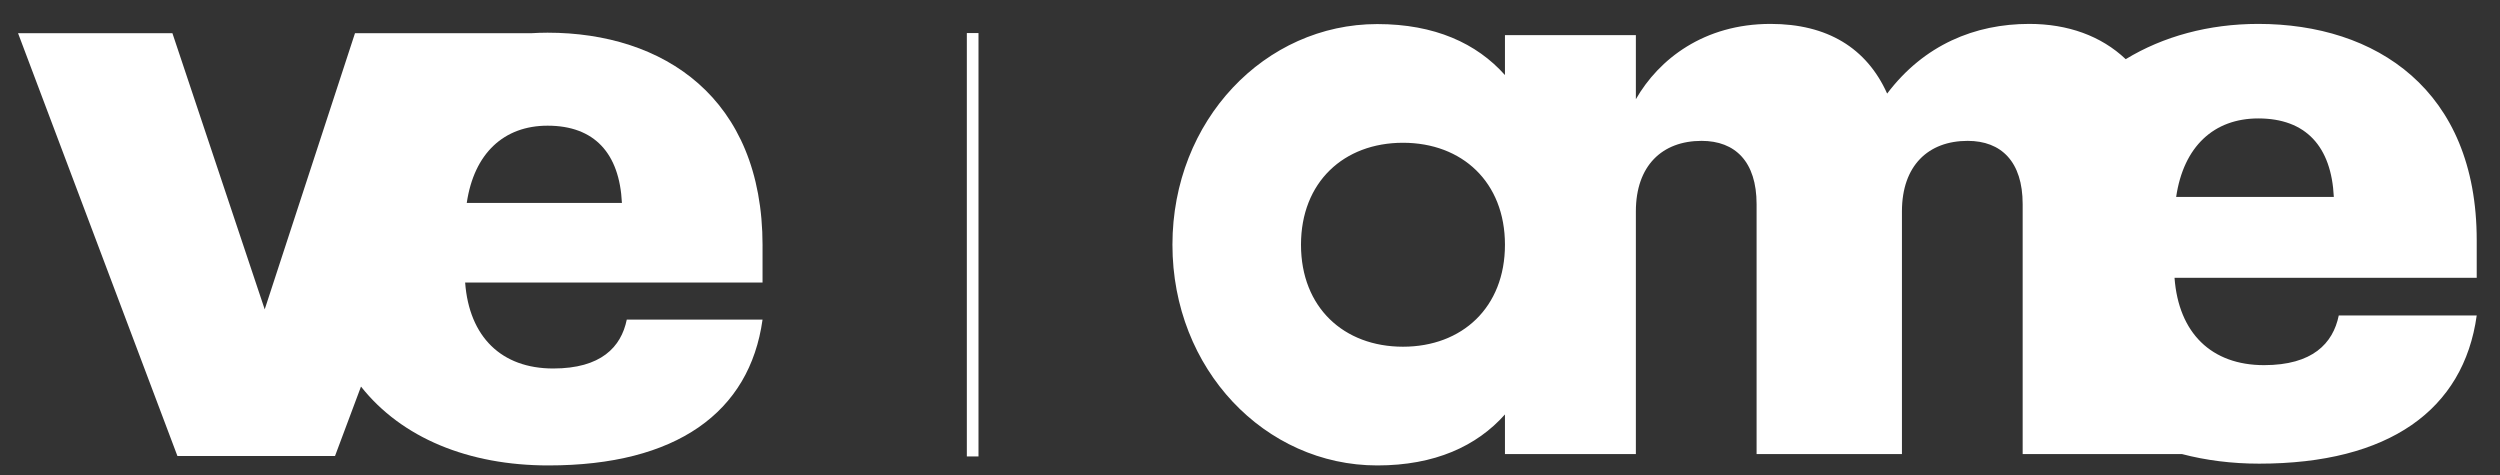 <svg width="121" height="23" viewBox="0 0 121 23" fill="none" xmlns="http://www.w3.org/2000/svg">
<rect x="0" y="0" width="121" height="23" fill="#333333" stroke="none"/>
<g id="Logo_VE-AME_2024_White 1">
<g id="Group">
<g id="Layer_1">
<g id="Group_2">
<path id="Vector" d="M105.326 9.531C105.684 7.089 107.154 5.732 109.301 5.732C111.606 5.732 112.839 7.089 112.957 9.531H105.326H105.326ZM72.84 11.846C72.84 14.88 70.766 16.781 67.904 16.781C65.042 16.781 62.968 14.88 62.968 11.846C62.968 8.812 65.042 6.91 67.904 6.91C70.766 6.91 72.84 8.812 72.84 11.846ZM105.247 13.447H119.873V11.624C119.873 4.336 114.984 1.157 109.301 1.157C106.902 1.157 104.698 1.76 102.885 2.864C101.693 1.735 100.081 1.157 98.214 1.157C95.591 1.157 93.127 2.164 91.338 4.529C90.345 2.32 88.437 1.157 85.694 1.157C82.475 1.157 80.288 2.862 79.176 4.801V1.7H72.84V3.633C71.472 2.096 69.439 1.165 66.66 1.165C61.226 1.165 56.746 5.818 56.746 11.846C56.746 17.875 61.226 22.527 66.66 22.527C69.439 22.527 71.472 21.597 72.84 20.059V21.976H79.176V10.229C79.176 8.02 80.448 6.818 82.356 6.818C83.985 6.818 85.019 7.825 85.019 9.88V21.976H92.054V10.229C92.054 8.02 93.325 6.818 95.234 6.818C96.863 6.818 97.897 7.825 97.897 9.88V21.976H105.604C106.761 22.279 108.012 22.441 109.341 22.441C115.62 22.441 119.238 19.844 119.873 15.269H113.196C112.917 16.625 111.924 17.673 109.579 17.673C107.035 17.673 105.445 16.122 105.247 13.447" fill="white"/>
<path id="Vector_2" d="M47.359 1.6H46.795V22.092H47.359V1.6Z" fill="white"/>
<path id="Vector_3" d="M22.591 9.822C22.944 7.419 24.391 6.083 26.503 6.083C28.771 6.083 29.984 7.419 30.101 9.822H22.591H22.591ZM36.908 11.883C36.908 4.71 32.096 1.582 26.503 1.582C26.232 1.582 25.965 1.592 25.699 1.608H17.181L12.812 14.973L8.345 1.608H0.874L8.587 22.07H16.215L17.472 18.71C19.437 21.195 22.676 22.527 26.542 22.527C32.722 22.527 36.281 19.971 36.907 15.469H30.336C30.062 16.805 29.084 17.835 26.776 17.835C24.273 17.835 22.709 16.308 22.513 13.676H36.907V11.883L36.908 11.883Z" fill="white"/>
</g>
</g>
</g>
</g>
</svg>

